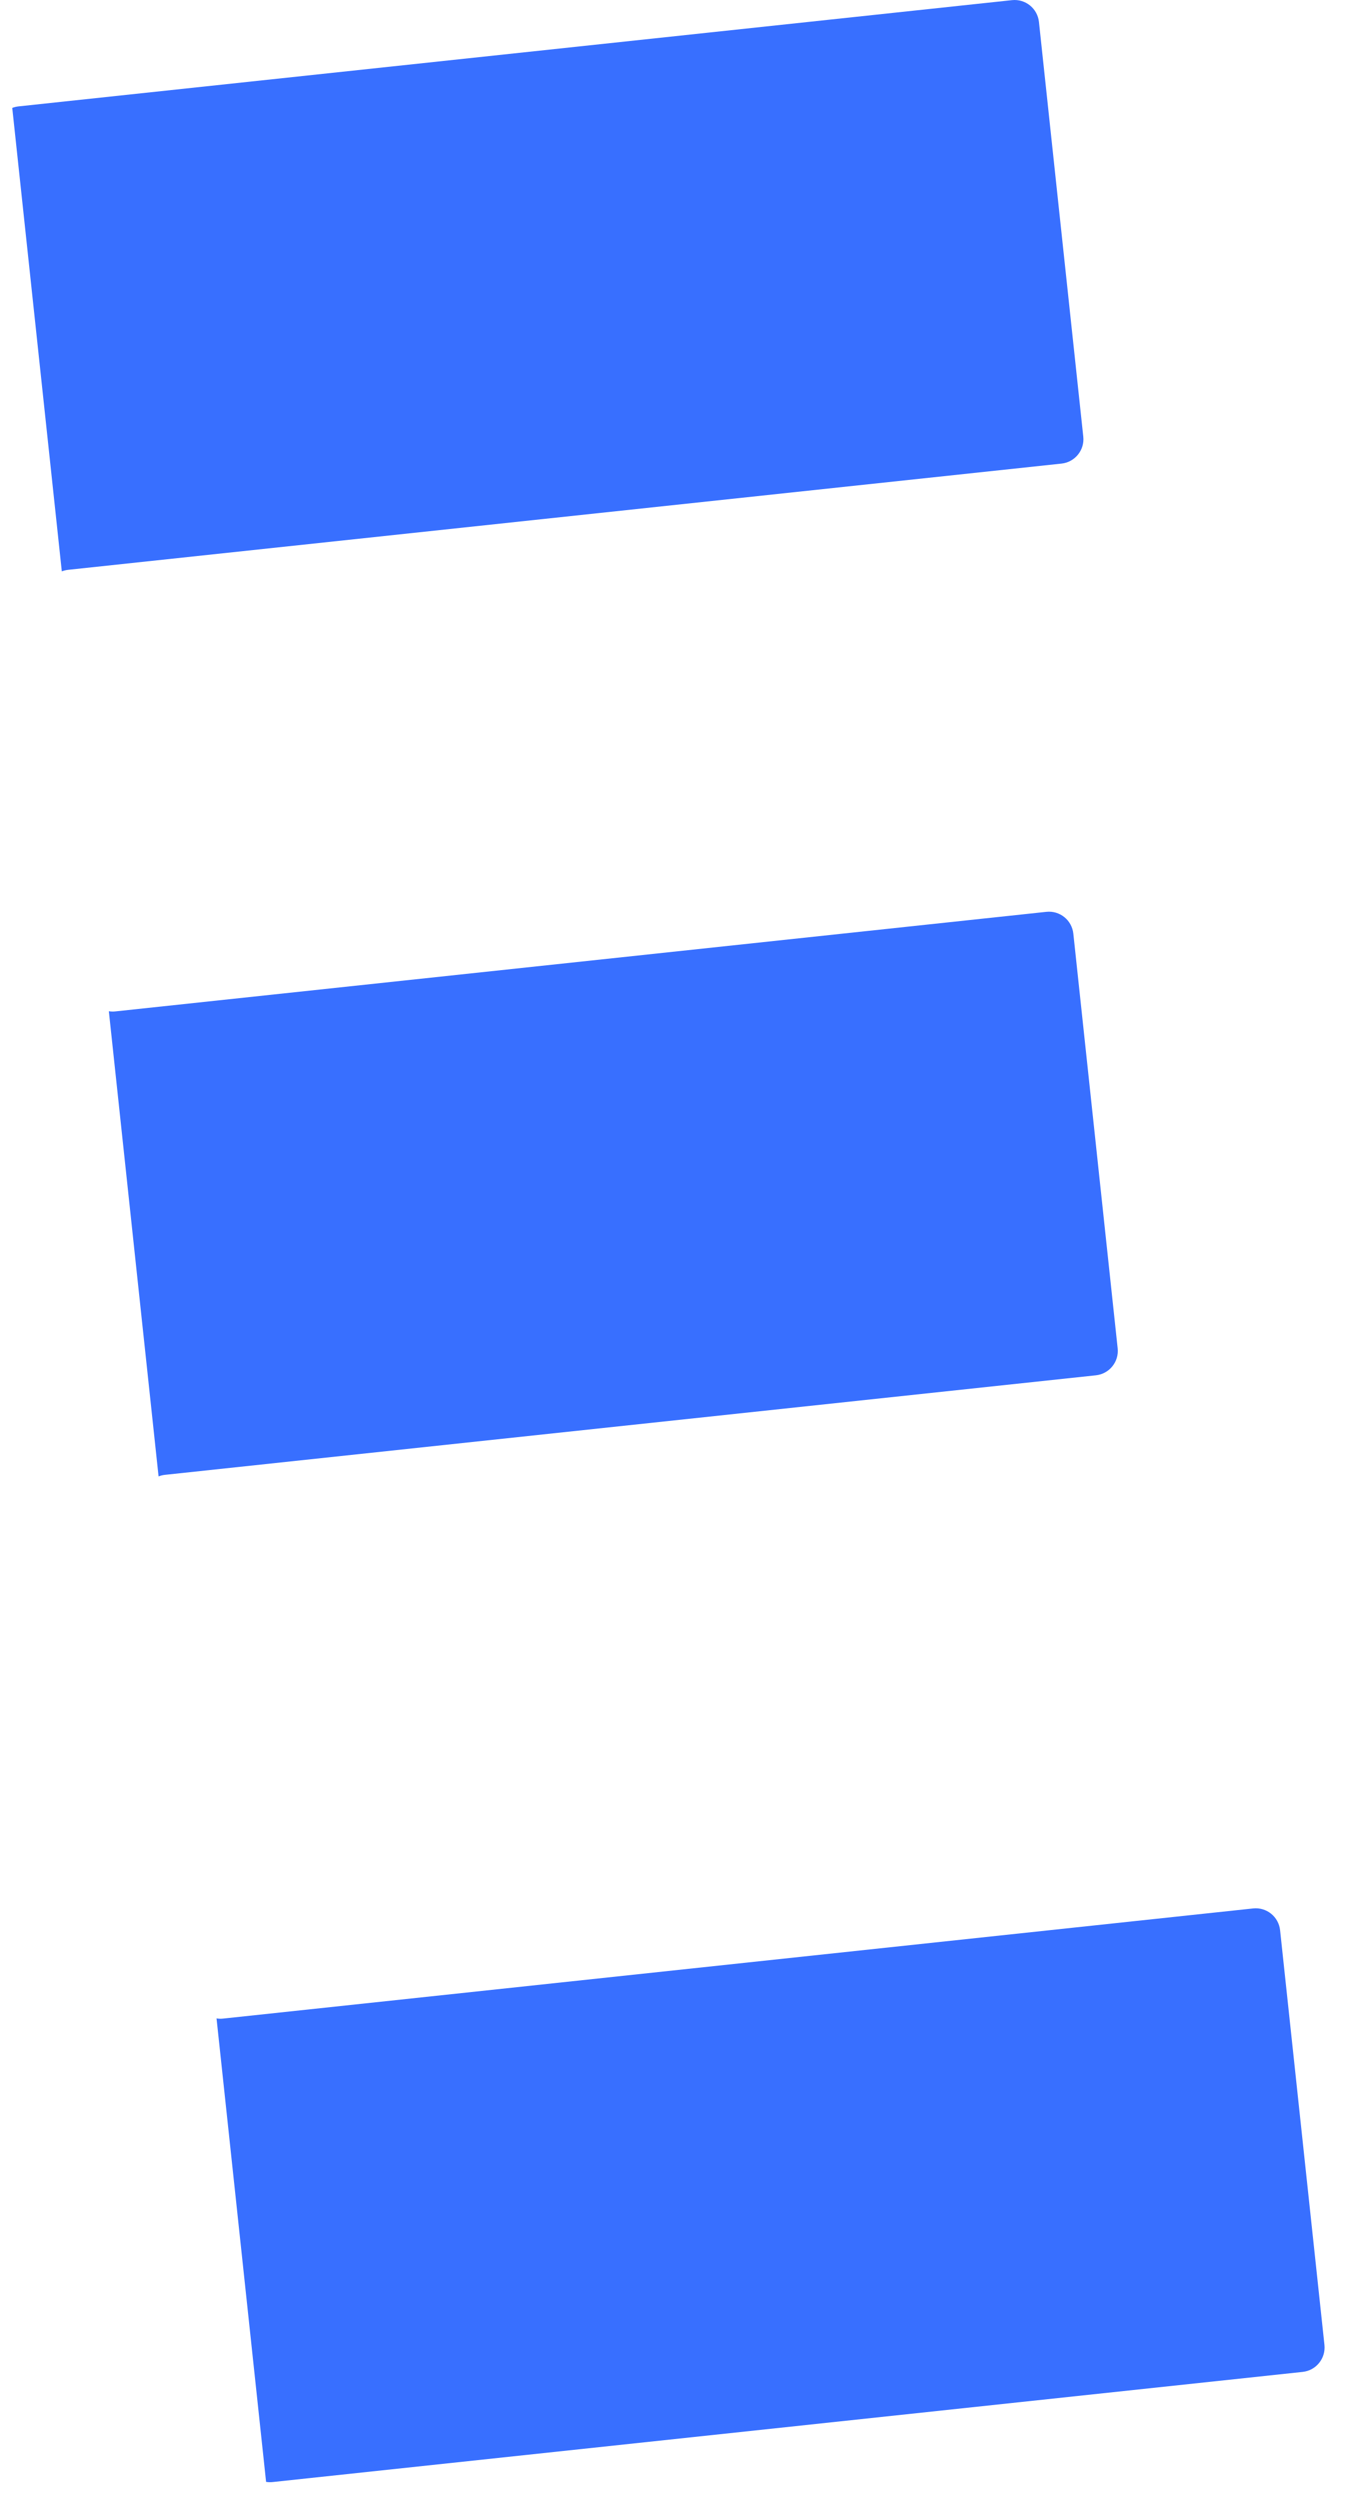 <svg width="55" height="102" viewBox="0 0 55 102" fill="none" xmlns="http://www.w3.org/2000/svg">
<path d="M10.857 101.253C10.943 101.267 11.032 101.27 11.123 101.26L53.151 96.766C53.7 96.707 54.097 96.214 54.039 95.665L52.229 78.746C52.171 78.197 51.678 77.799 51.129 77.858L9.101 82.352C9.01 82.362 8.921 82.359 8.835 82.345L10.857 101.253Z" fill="#386FFF"/>
<path d="M6.47 60.233C6.551 60.201 6.638 60.179 6.729 60.169L44.714 56.108C45.264 56.049 45.661 55.556 45.602 55.007L43.793 38.088C43.734 37.539 43.242 37.141 42.693 37.2L4.707 41.262C4.616 41.272 4.527 41.269 4.441 41.255L6.47 60.233Z" fill="#386FFF"/>
<path d="M2.522 23.311C2.603 23.279 2.69 23.257 2.781 23.247L43.311 18.913C43.86 18.855 44.258 18.362 44.199 17.813L42.39 0.894C42.331 0.345 41.839 -0.053 41.289 0.006L0.759 4.34C0.668 4.35 0.581 4.371 0.5 4.403L2.522 23.311Z" fill="#386FFF"/>
</svg>
